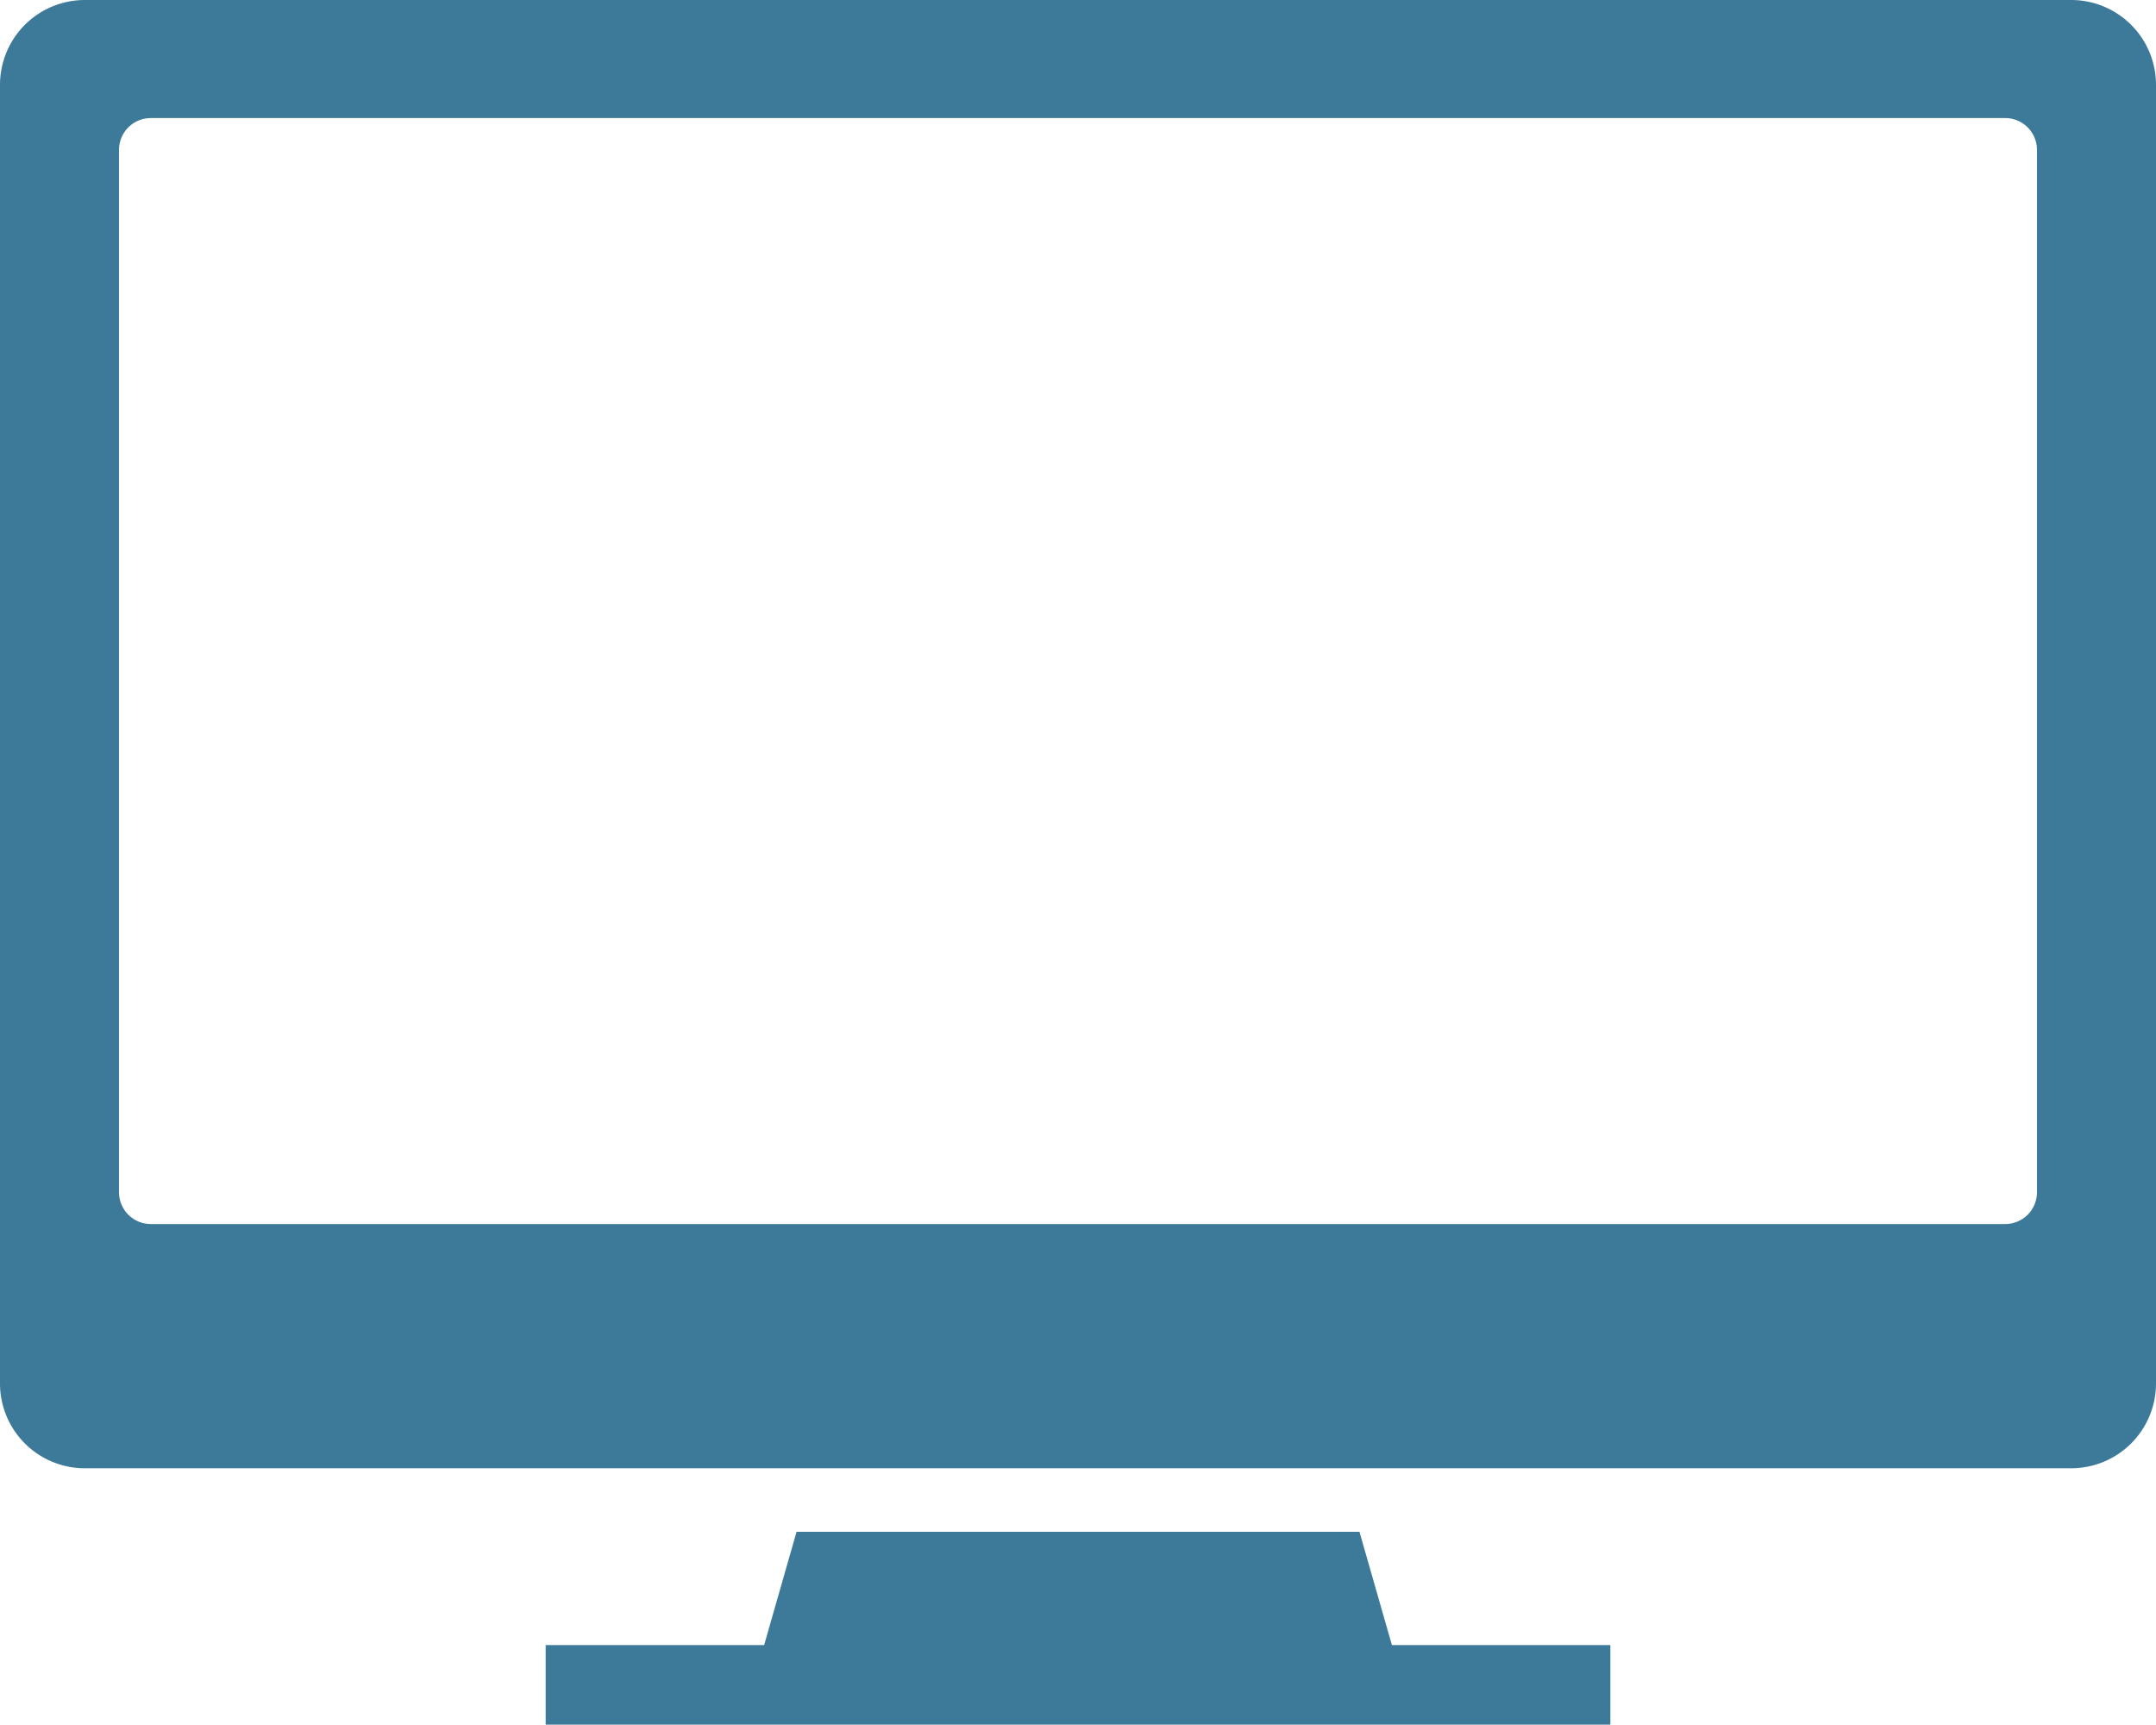 <svg xmlns="http://www.w3.org/2000/svg" viewBox="0 0 120 95.982"><defs><style>.a{fill:#3d7a9a;}</style></defs><polygon class="a" points="75.666 85.247 44.335 85.247 42.531 91.553 30.371 91.553 30.371 95.982 89.63 95.982 89.63 91.553 77.472 91.553 75.666 85.247"/><path class="a" d="M115.294,0H4.706A4.72,4.72,0,0,0,0,4.706v72.3a4.72,4.72,0,0,0,4.706,4.706H115.294A4.72,4.72,0,0,0,120,77.007V4.706A4.72,4.72,0,0,0,115.294,0Zm-1.919,66.357a1.768,1.768,0,0,1-1.763,1.763H8.388a1.768,1.768,0,0,1-1.763-1.763V8.334A1.768,1.768,0,0,1,8.388,6.571H111.612a1.768,1.768,0,0,1,1.763,1.763Z"/></svg>